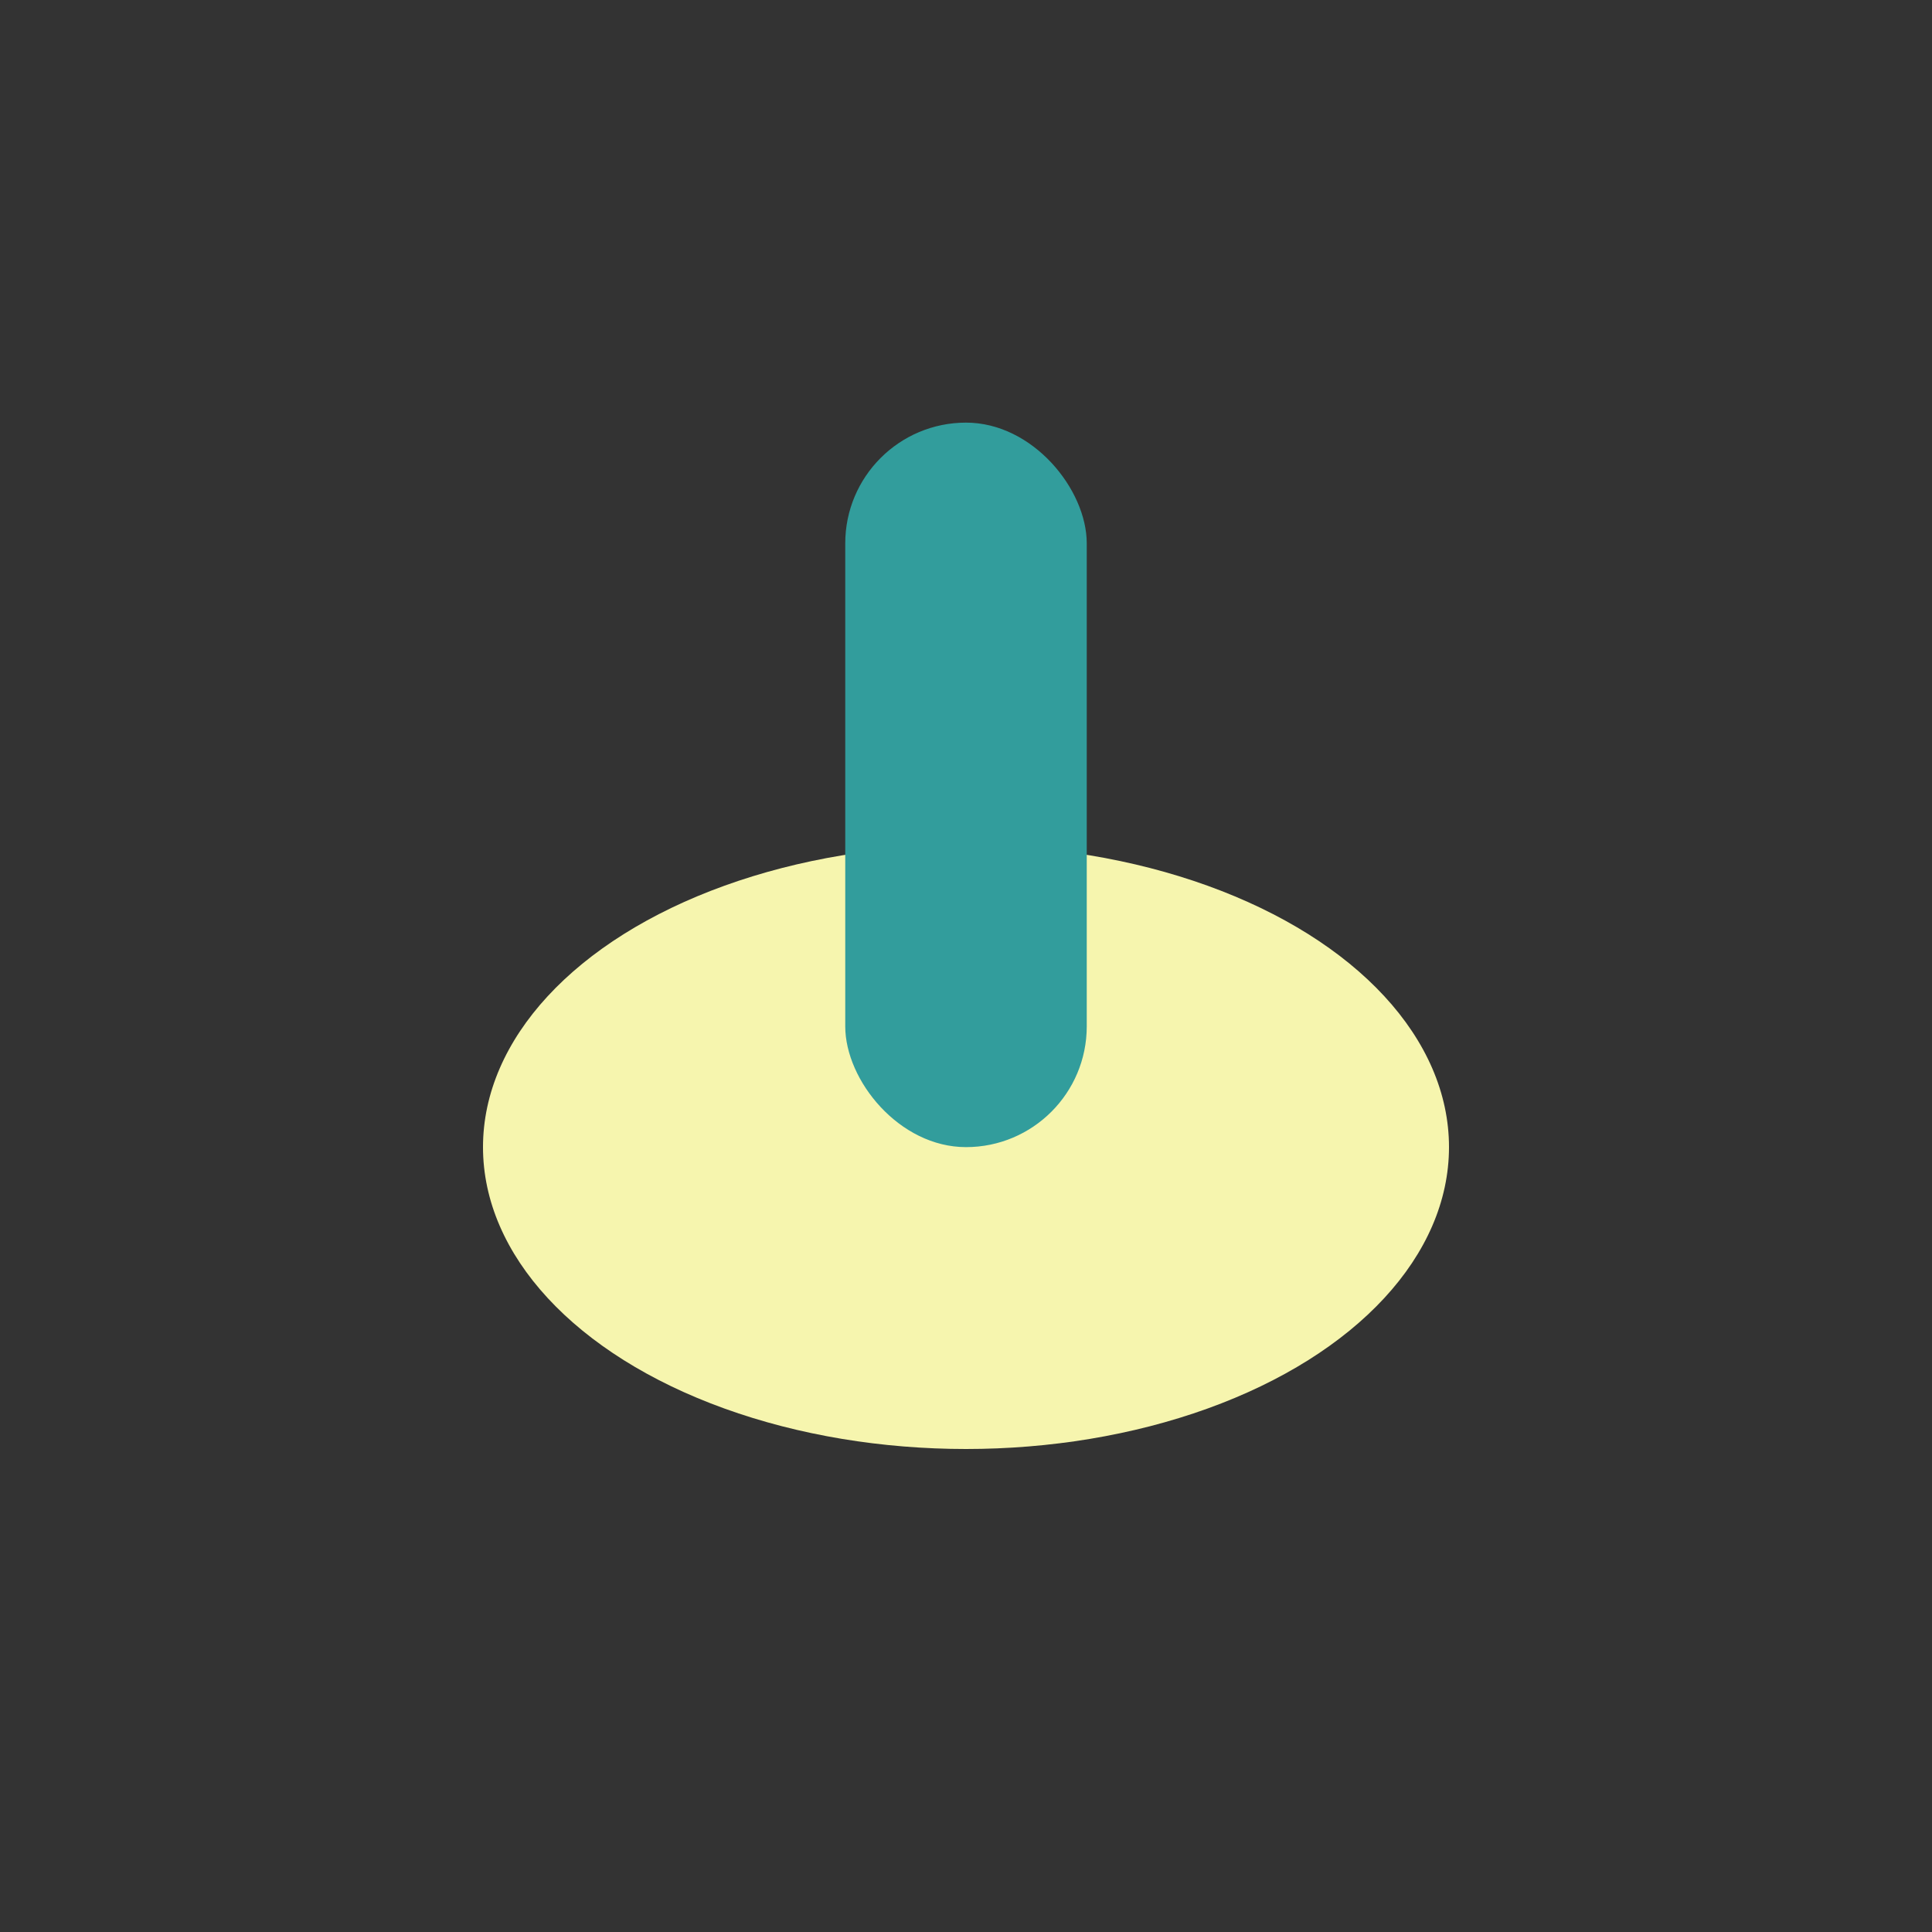 <?xml version="1.0" encoding="UTF-8"?>
<svg xmlns="http://www.w3.org/2000/svg" width="32" height="32" viewBox="0 0 32 32"><rect x="0" y="0" width="32" height="32" fill="#333333" stroke="none"/><ellipse cx="16" cy="19" rx="8" ry="5" fill="#F6F5AE"/><rect x="14" y="7" width="4" height="12" rx="2" fill="#329D9C"/></svg>